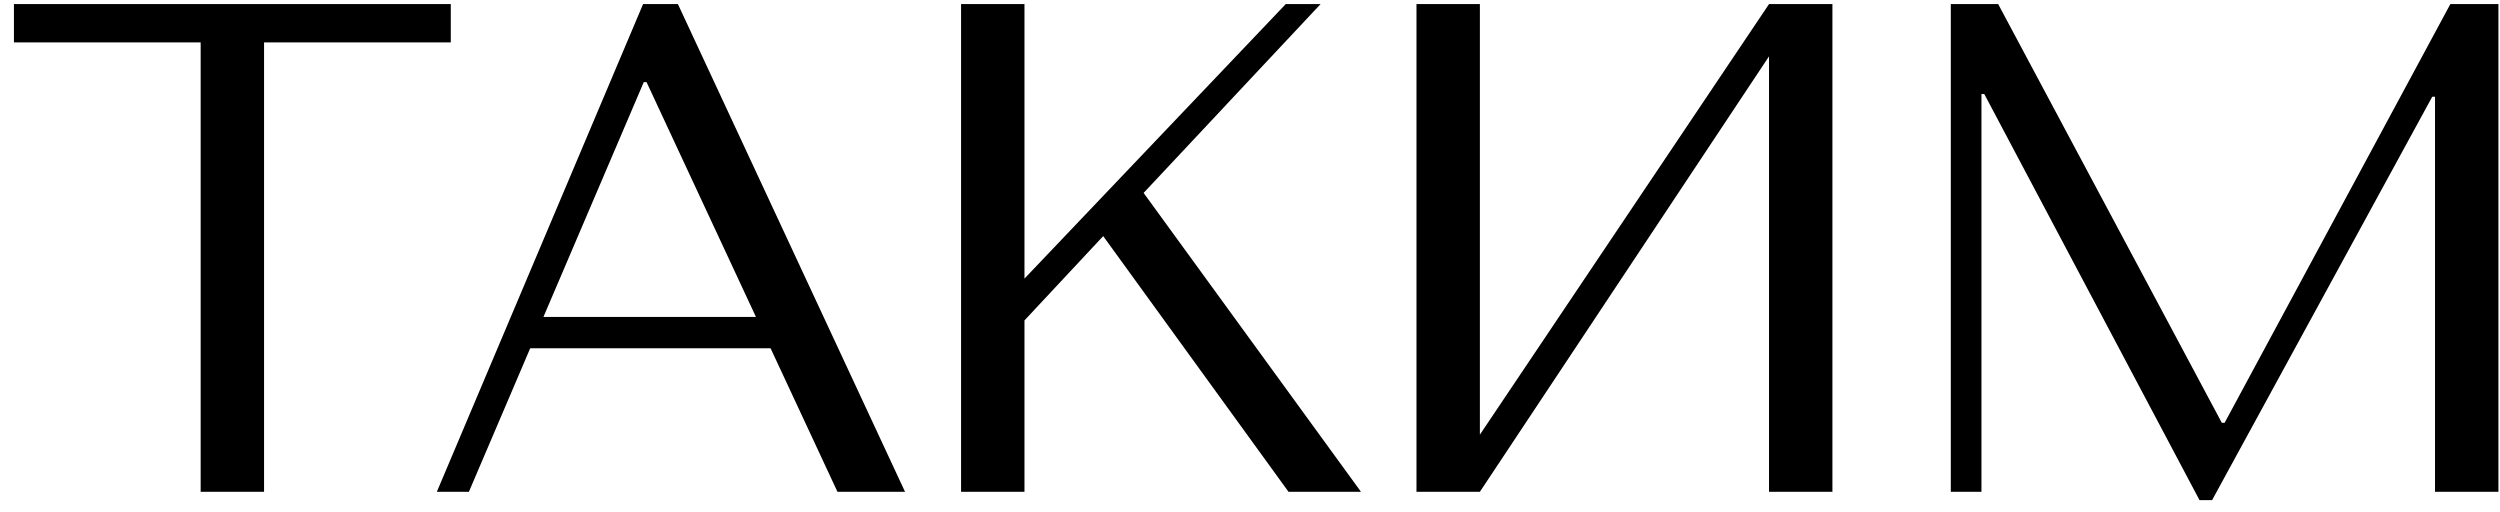 <?xml version="1.0" encoding="UTF-8"?> <svg xmlns="http://www.w3.org/2000/svg" width="122" height="25" viewBox="0 0 122 25" fill="none"> <path d="M12.886 24V2.07H21.998V0.2H0.68V2.07H9.792V24H12.886ZM37.604 16.996L40.868 24H44.166L33.082 0.2H31.382L21.318 24H22.882L25.874 16.996H37.604ZM36.89 15.466H26.52L31.416 4.008H31.552L36.89 15.466ZM46.9 24H49.994V15.636L53.836 11.522L62.88 24H66.416L55.808 9.414L64.444 0.2H62.744L49.994 13.596V0.2H46.9V24ZM72.218 21.212V0.2H69.124V24H72.218L86.328 2.75V24H89.422V0.2H86.328L72.218 21.212ZM97.511 0.2H95.199V24H96.695V4.586H96.831L107.337 24.408H107.949L118.693 4.722H118.829V24H121.923V0.2H119.577L108.561 20.634H108.425L97.511 0.2Z" fill="black"></path> </svg> 